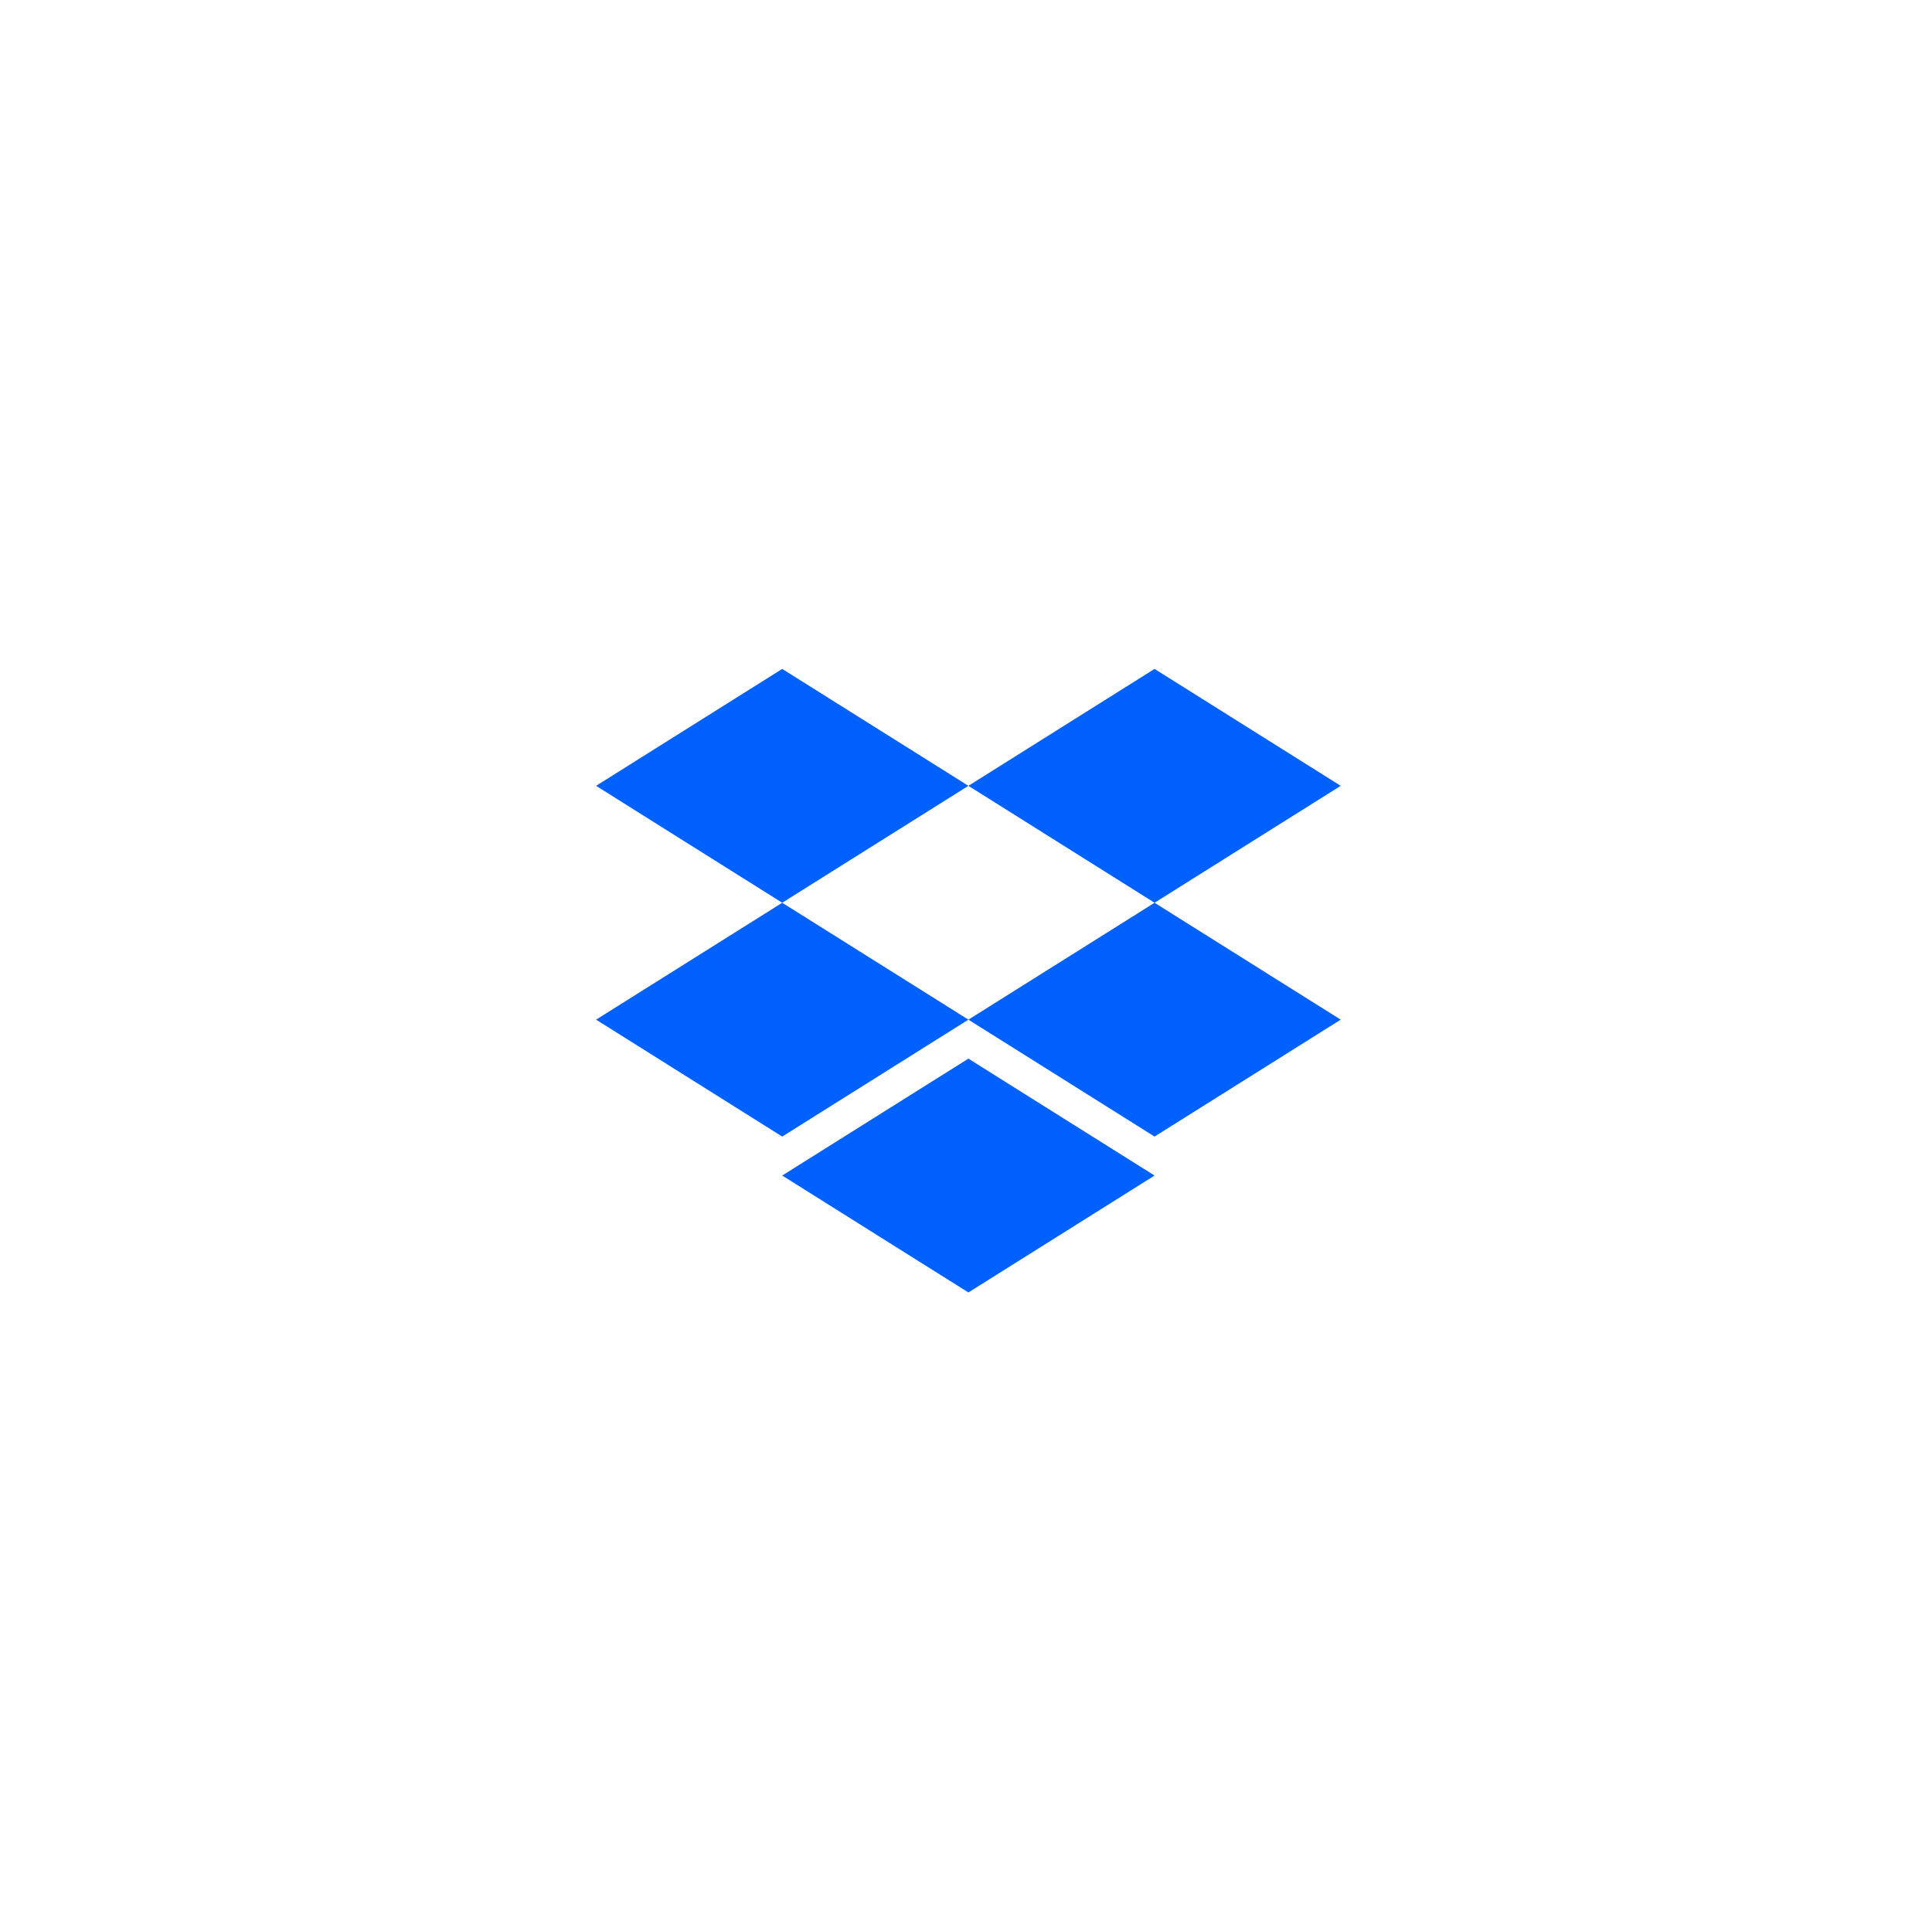 <svg width="79" height="78" viewBox="0 0 79 78" fill="none" xmlns="http://www.w3.org/2000/svg">
<g filter="url(#filter0_ddd_639_805)">
<rect x="15" y="7.075" width="49.194" height="49.194" rx="24.597" fill="white" shape-rendering="crispEdges"/>
<path d="M31.985 18.922L24.374 23.703L31.985 28.485L39.598 23.703L47.21 28.485L54.822 23.703L47.21 18.922L39.598 23.703L31.985 18.922Z" fill="#0061FE"/>
<path d="M31.985 38.047L24.374 33.266L31.985 28.485L39.598 33.266L31.985 38.047Z" fill="#0061FE"/>
<path d="M39.598 33.266L47.21 28.485L54.822 33.266L47.21 38.047L39.598 33.266Z" fill="#0061FE"/>
<path d="M39.598 44.422L31.985 39.641L39.598 34.86L47.21 39.641L39.598 44.422Z" fill="#0061FE"/>
</g>
<defs>
<filter id="filter0_ddd_639_805" x="0.944" y="0.047" width="77.306" height="77.305" filterUnits="userSpaceOnUse" color-interpolation-filters="sRGB">
<feFlood flood-opacity="0" result="BackgroundImageFix"/>
<feColorMatrix in="SourceAlpha" type="matrix" values="0 0 0 0 0 0 0 0 0 0 0 0 0 0 0 0 0 0 127 0" result="hardAlpha"/>
<feOffset/>
<feGaussianBlur stdDeviation="0.351"/>
<feComposite in2="hardAlpha" operator="out"/>
<feColorMatrix type="matrix" values="0 0 0 0 0 0 0 0 0 0 0 0 0 0 0 0 0 0 0.04 0"/>
<feBlend mode="normal" in2="BackgroundImageFix" result="effect1_dropShadow_639_805"/>
<feColorMatrix in="SourceAlpha" type="matrix" values="0 0 0 0 0 0 0 0 0 0 0 0 0 0 0 0 0 0 127 0" result="hardAlpha"/>
<feOffset dy="1.406"/>
<feGaussianBlur stdDeviation="2.108"/>
<feComposite in2="hardAlpha" operator="out"/>
<feColorMatrix type="matrix" values="0 0 0 0 0 0 0 0 0 0 0 0 0 0 0 0 0 0 0.04 0"/>
<feBlend mode="normal" in2="effect1_dropShadow_639_805" result="effect2_dropShadow_639_805"/>
<feColorMatrix in="SourceAlpha" type="matrix" values="0 0 0 0 0 0 0 0 0 0 0 0 0 0 0 0 0 0 127 0" result="hardAlpha"/>
<feOffset dy="7.028"/>
<feGaussianBlur stdDeviation="7.028"/>
<feComposite in2="hardAlpha" operator="out"/>
<feColorMatrix type="matrix" values="0 0 0 0 0 0 0 0 0 0 0 0 0 0 0 0 0 0 0.04 0"/>
<feBlend mode="normal" in2="effect2_dropShadow_639_805" result="effect3_dropShadow_639_805"/>
<feBlend mode="normal" in="SourceGraphic" in2="effect3_dropShadow_639_805" result="shape"/>
</filter>
</defs>
</svg>
